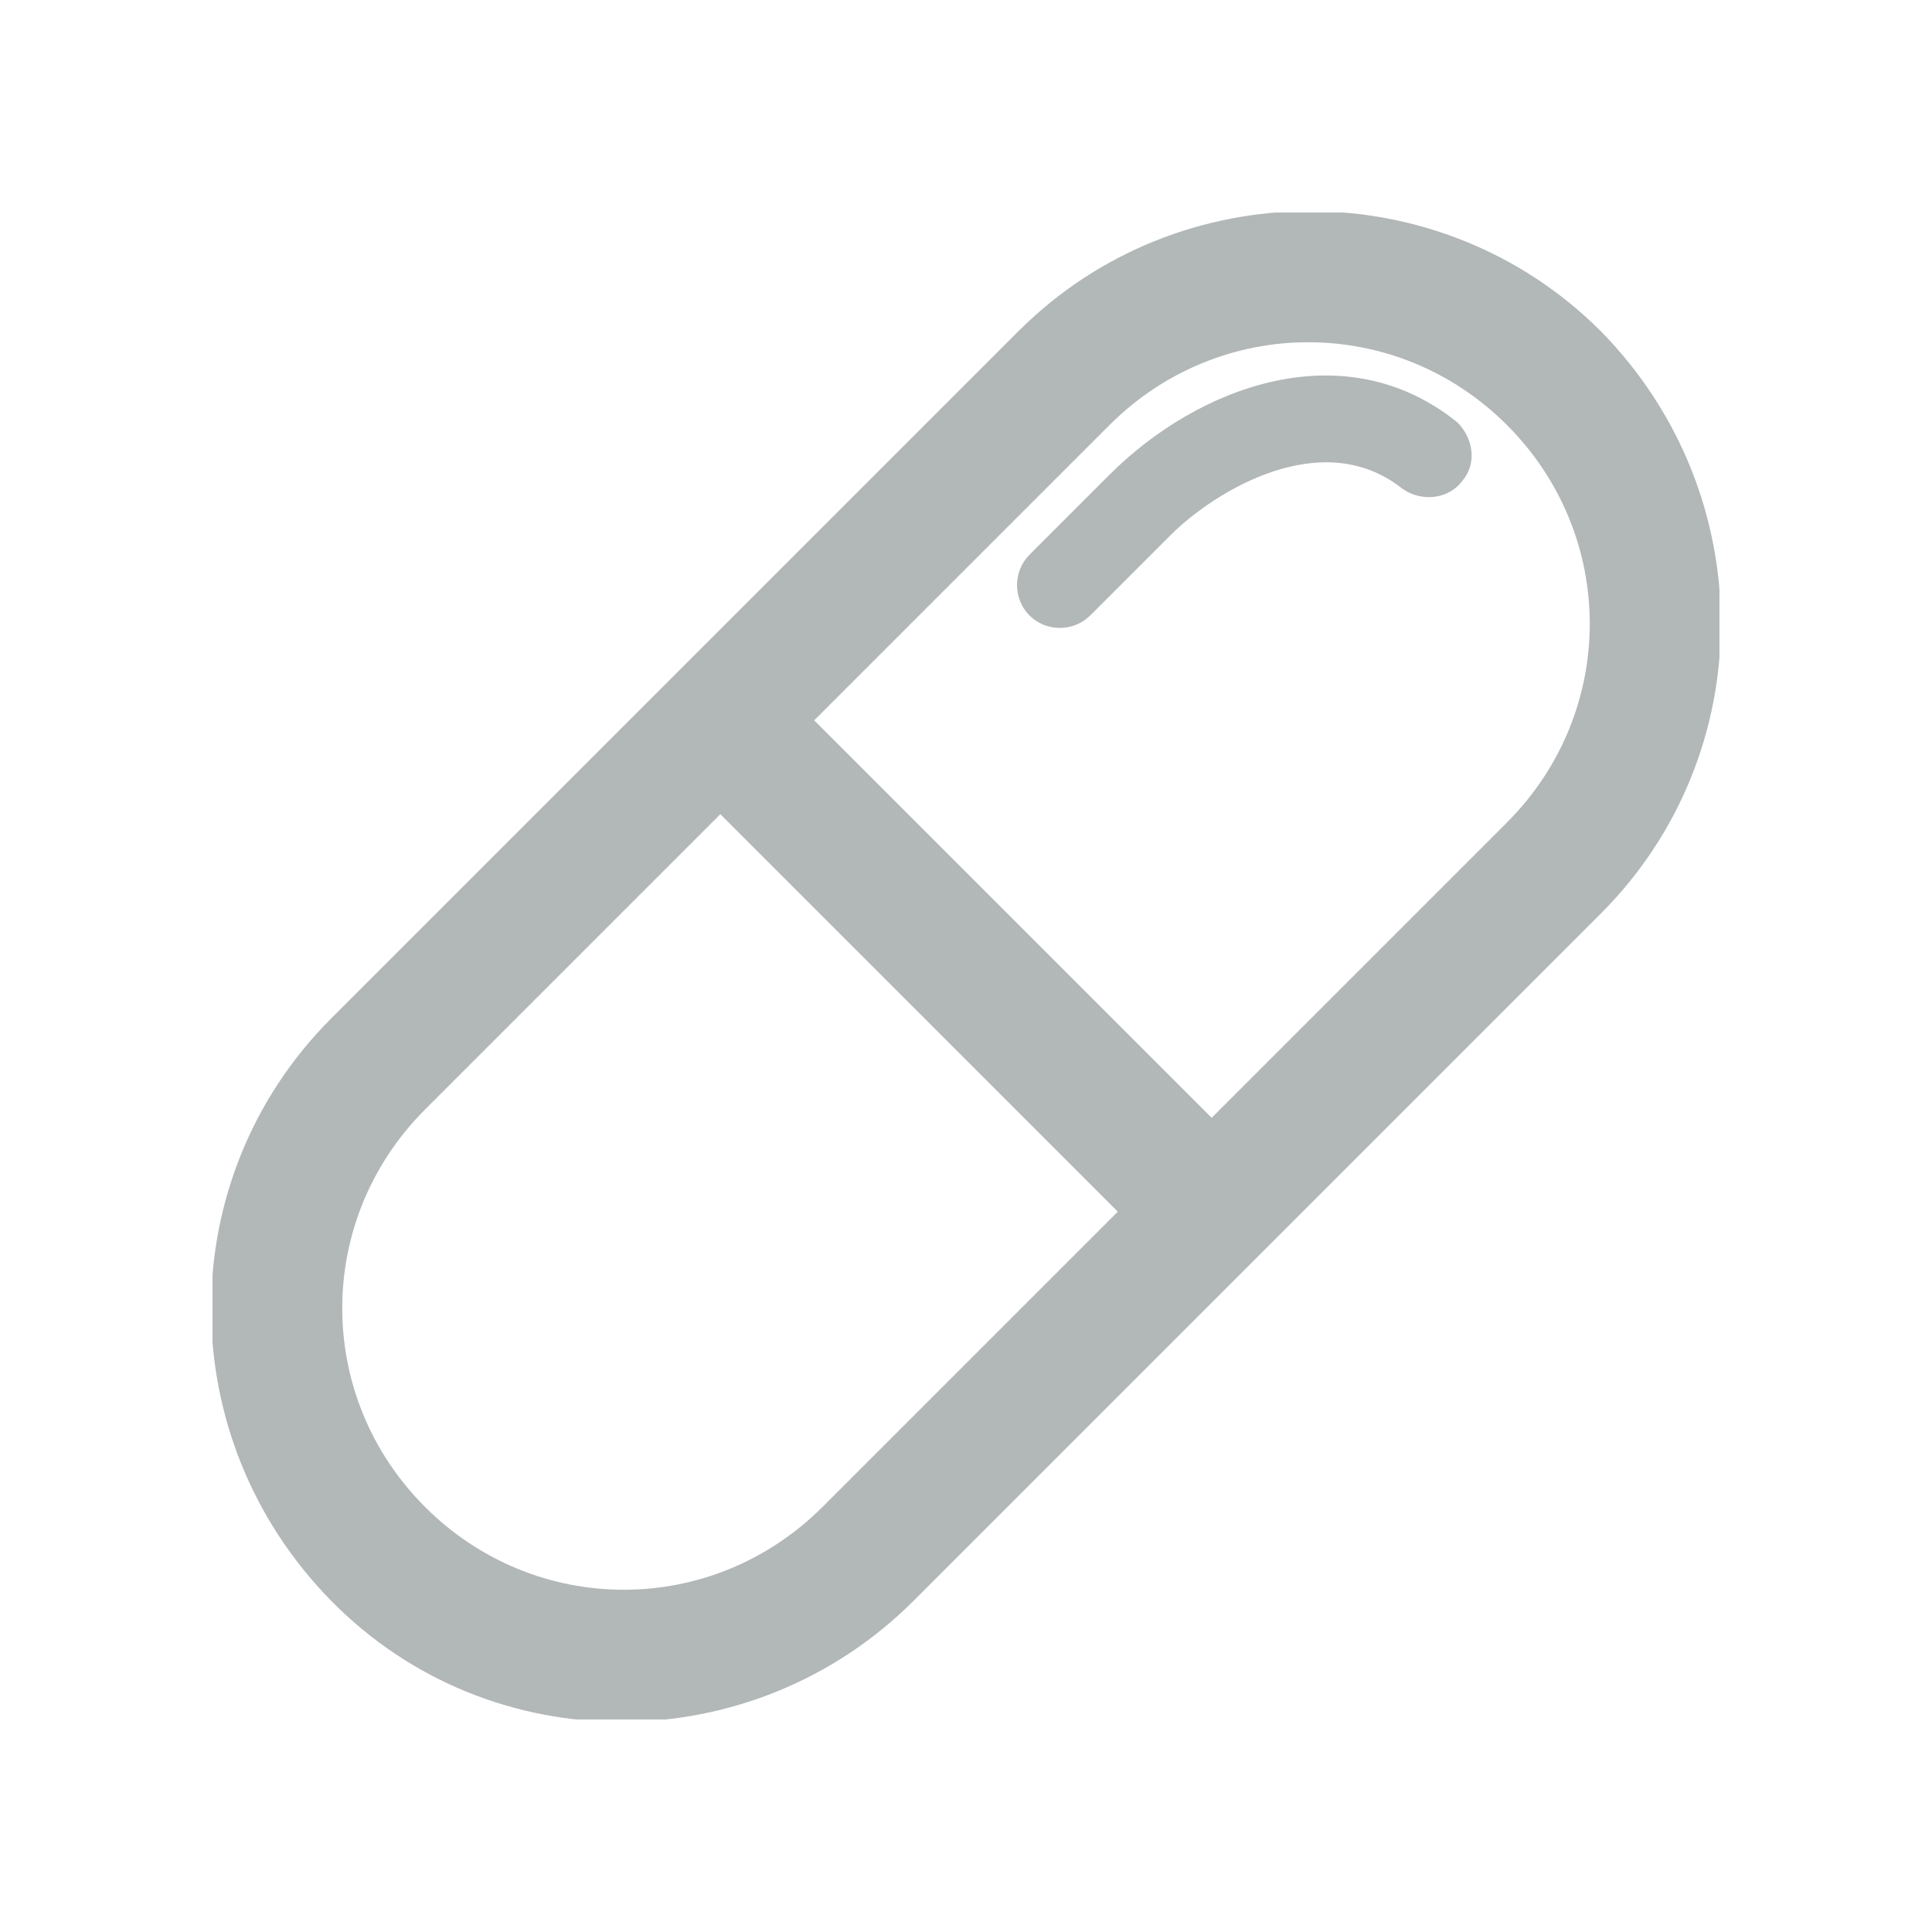 <?xml version="1.0" encoding="utf-8"?>
<!-- Generator: Adobe Illustrator 27.9.0, SVG Export Plug-In . SVG Version: 6.00 Build 0)  -->
<svg version="1.1" id="レイヤー_1" xmlns="http://www.w3.org/2000/svg" xmlns:xlink="http://www.w3.org/1999/xlink" x="0px"
	 y="0px" viewBox="0 0 70 70" style="enable-background:new 0 0 70 70;" xml:space="preserve">
<style type="text/css">
	.st0{clip-path:url(#SVGID_00000088097235283855946410000014130852719181948588_);}
	.st1{fill:#B2B7B7;}
</style>
<g id="グループ_9664" transform="translate(0 0)">
	<g>
		<defs>
			<rect id="SVGID_1_" x="7.7" y="7.7" width="54.6" height="54.6"/>
		</defs>
		<clipPath id="SVGID_00000172401407329057947300000004433964947939136696_">
			<use xlink:href="#SVGID_1_"  style="overflow:visible;"/>
		</clipPath>
		
			<g id="グループ_9663" transform="translate(0 0)" style="clip-path:url(#SVGID_00000172401407329057947300000004433964947939136696_);">
			<path id="パス_4381" class="st1" d="M58,12c-5.8-5.8-15.3-5.8-21.1,0c0,0,0,0,0,0L12,36.9C6.2,42.7,6.2,52.1,12,58
				s15.3,5.8,21.1,0L58,33.1C63.8,27.3,63.8,17.9,58,12C58,12,58,12,58,12 M29.8,54.6c-4,4-10.4,4-14.4,0s-4-10.4,0-14.4l10.7-10.7
				l14.4,14.4L29.8,54.6z M54.6,29.8L43.9,40.5L29.5,26.1l10.7-10.7c4-4,10.4-4,14.4,0S58.6,25.8,54.6,29.8"/>
			<path id="パス_4382" class="st1" d="M52.8,15.3c-4.1-3.3-9.4-1.3-12.6,1.9l-2.9,2.9c-0.6,0.6-0.6,1.6,0,2.2s1.6,0.6,2.2,0
				l2.9-2.9c1.6-1.6,5.5-4,8.4-1.7c0.7,0.5,1.7,0.4,2.2-0.3C53.5,16.8,53.4,15.9,52.8,15.3"/>
		</g>
	</g>
</g>
</svg>
